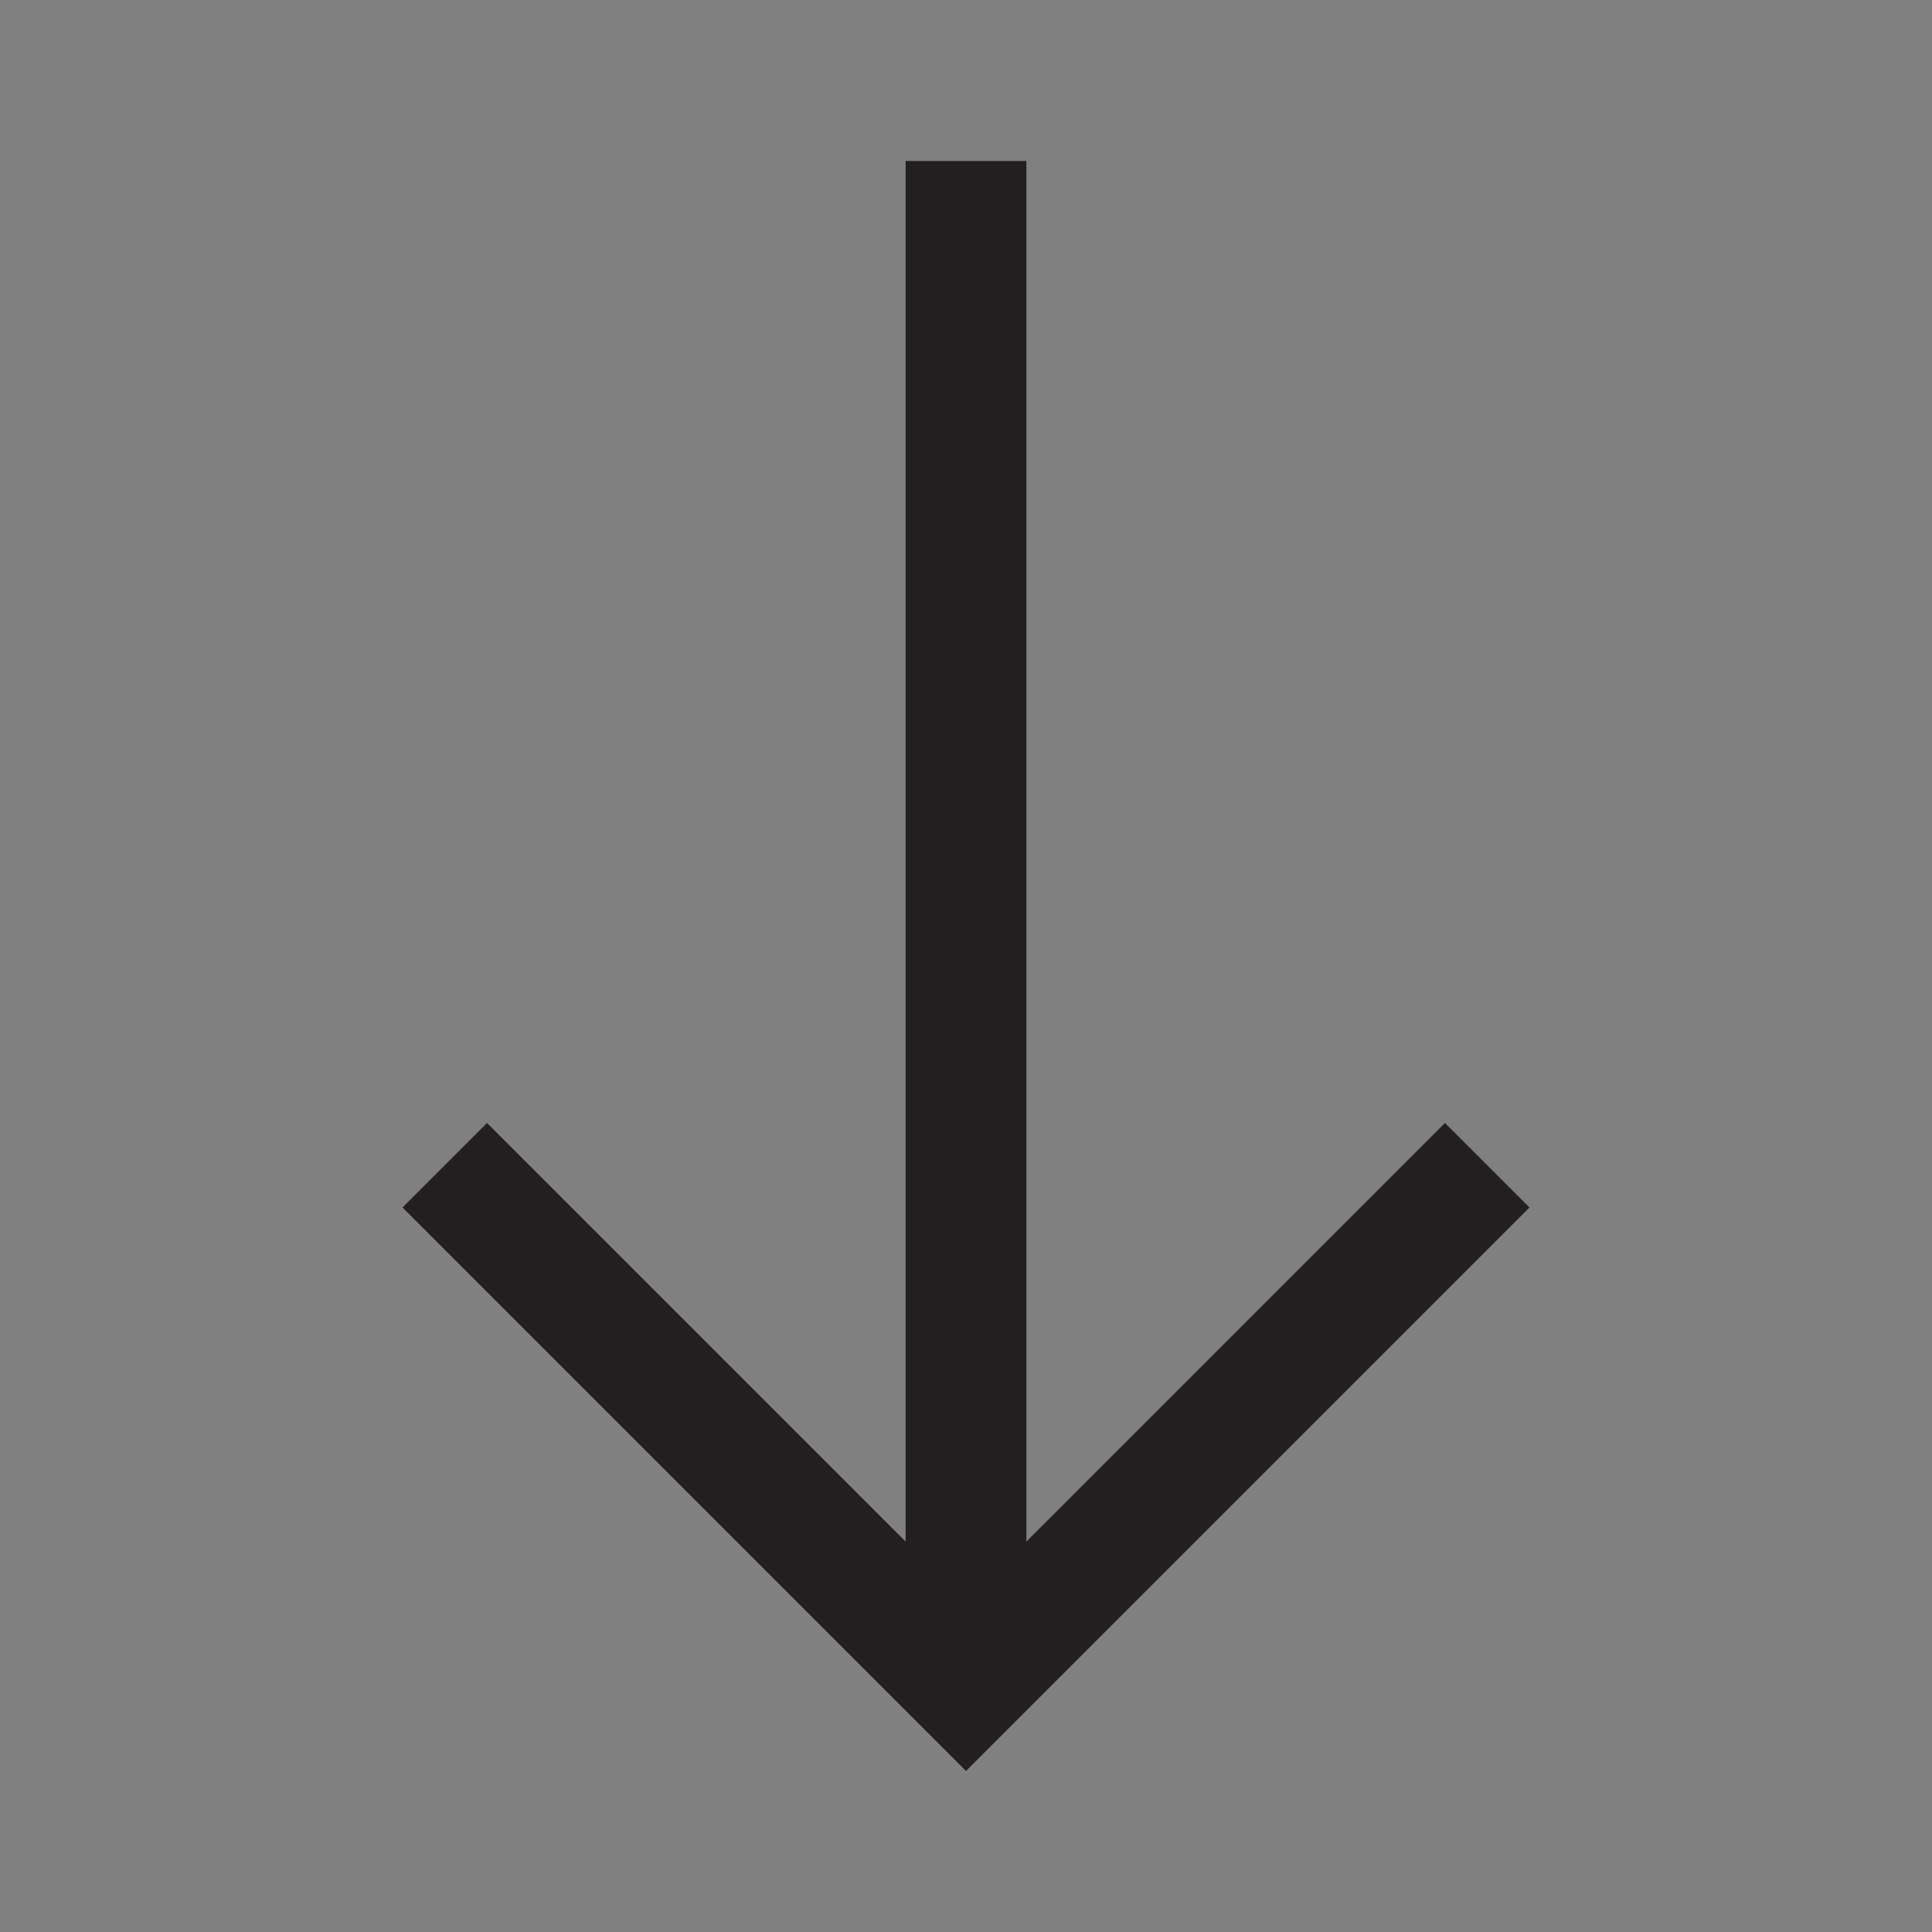 <?xml version="1.0" encoding="UTF-8"?>
<svg id="Layer_1" xmlns="http://www.w3.org/2000/svg" version="1.1" viewBox="0 0 48 48">
  <rect x="0" y="0" width="48" height="48" fill="#808080" stroke="none"/>
  <!-- Generator: Adobe Illustrator 29.3.1, SVG Export Plug-In . SVG Version: 2.1.0 Build 151)  -->
  <defs>
    <style>
      .st0 {
        fill: #231f20;
      }

      .st1 {
        fill: #fff;
      }
    </style>
  </defs>
  <path class="st0" d="M24,44l-14-14,2.1-2.1,10.4,10.4V4h3v34.3l10.4-10.4,2.1,2.1-14,14Z"/>
  <path class="st1" d="M-25.8,44l-14-14,2.1-2.1,10.4,10.4V4h3v34.3l10.4-10.4,2.1,2.1-14,14Z"/>
</svg>